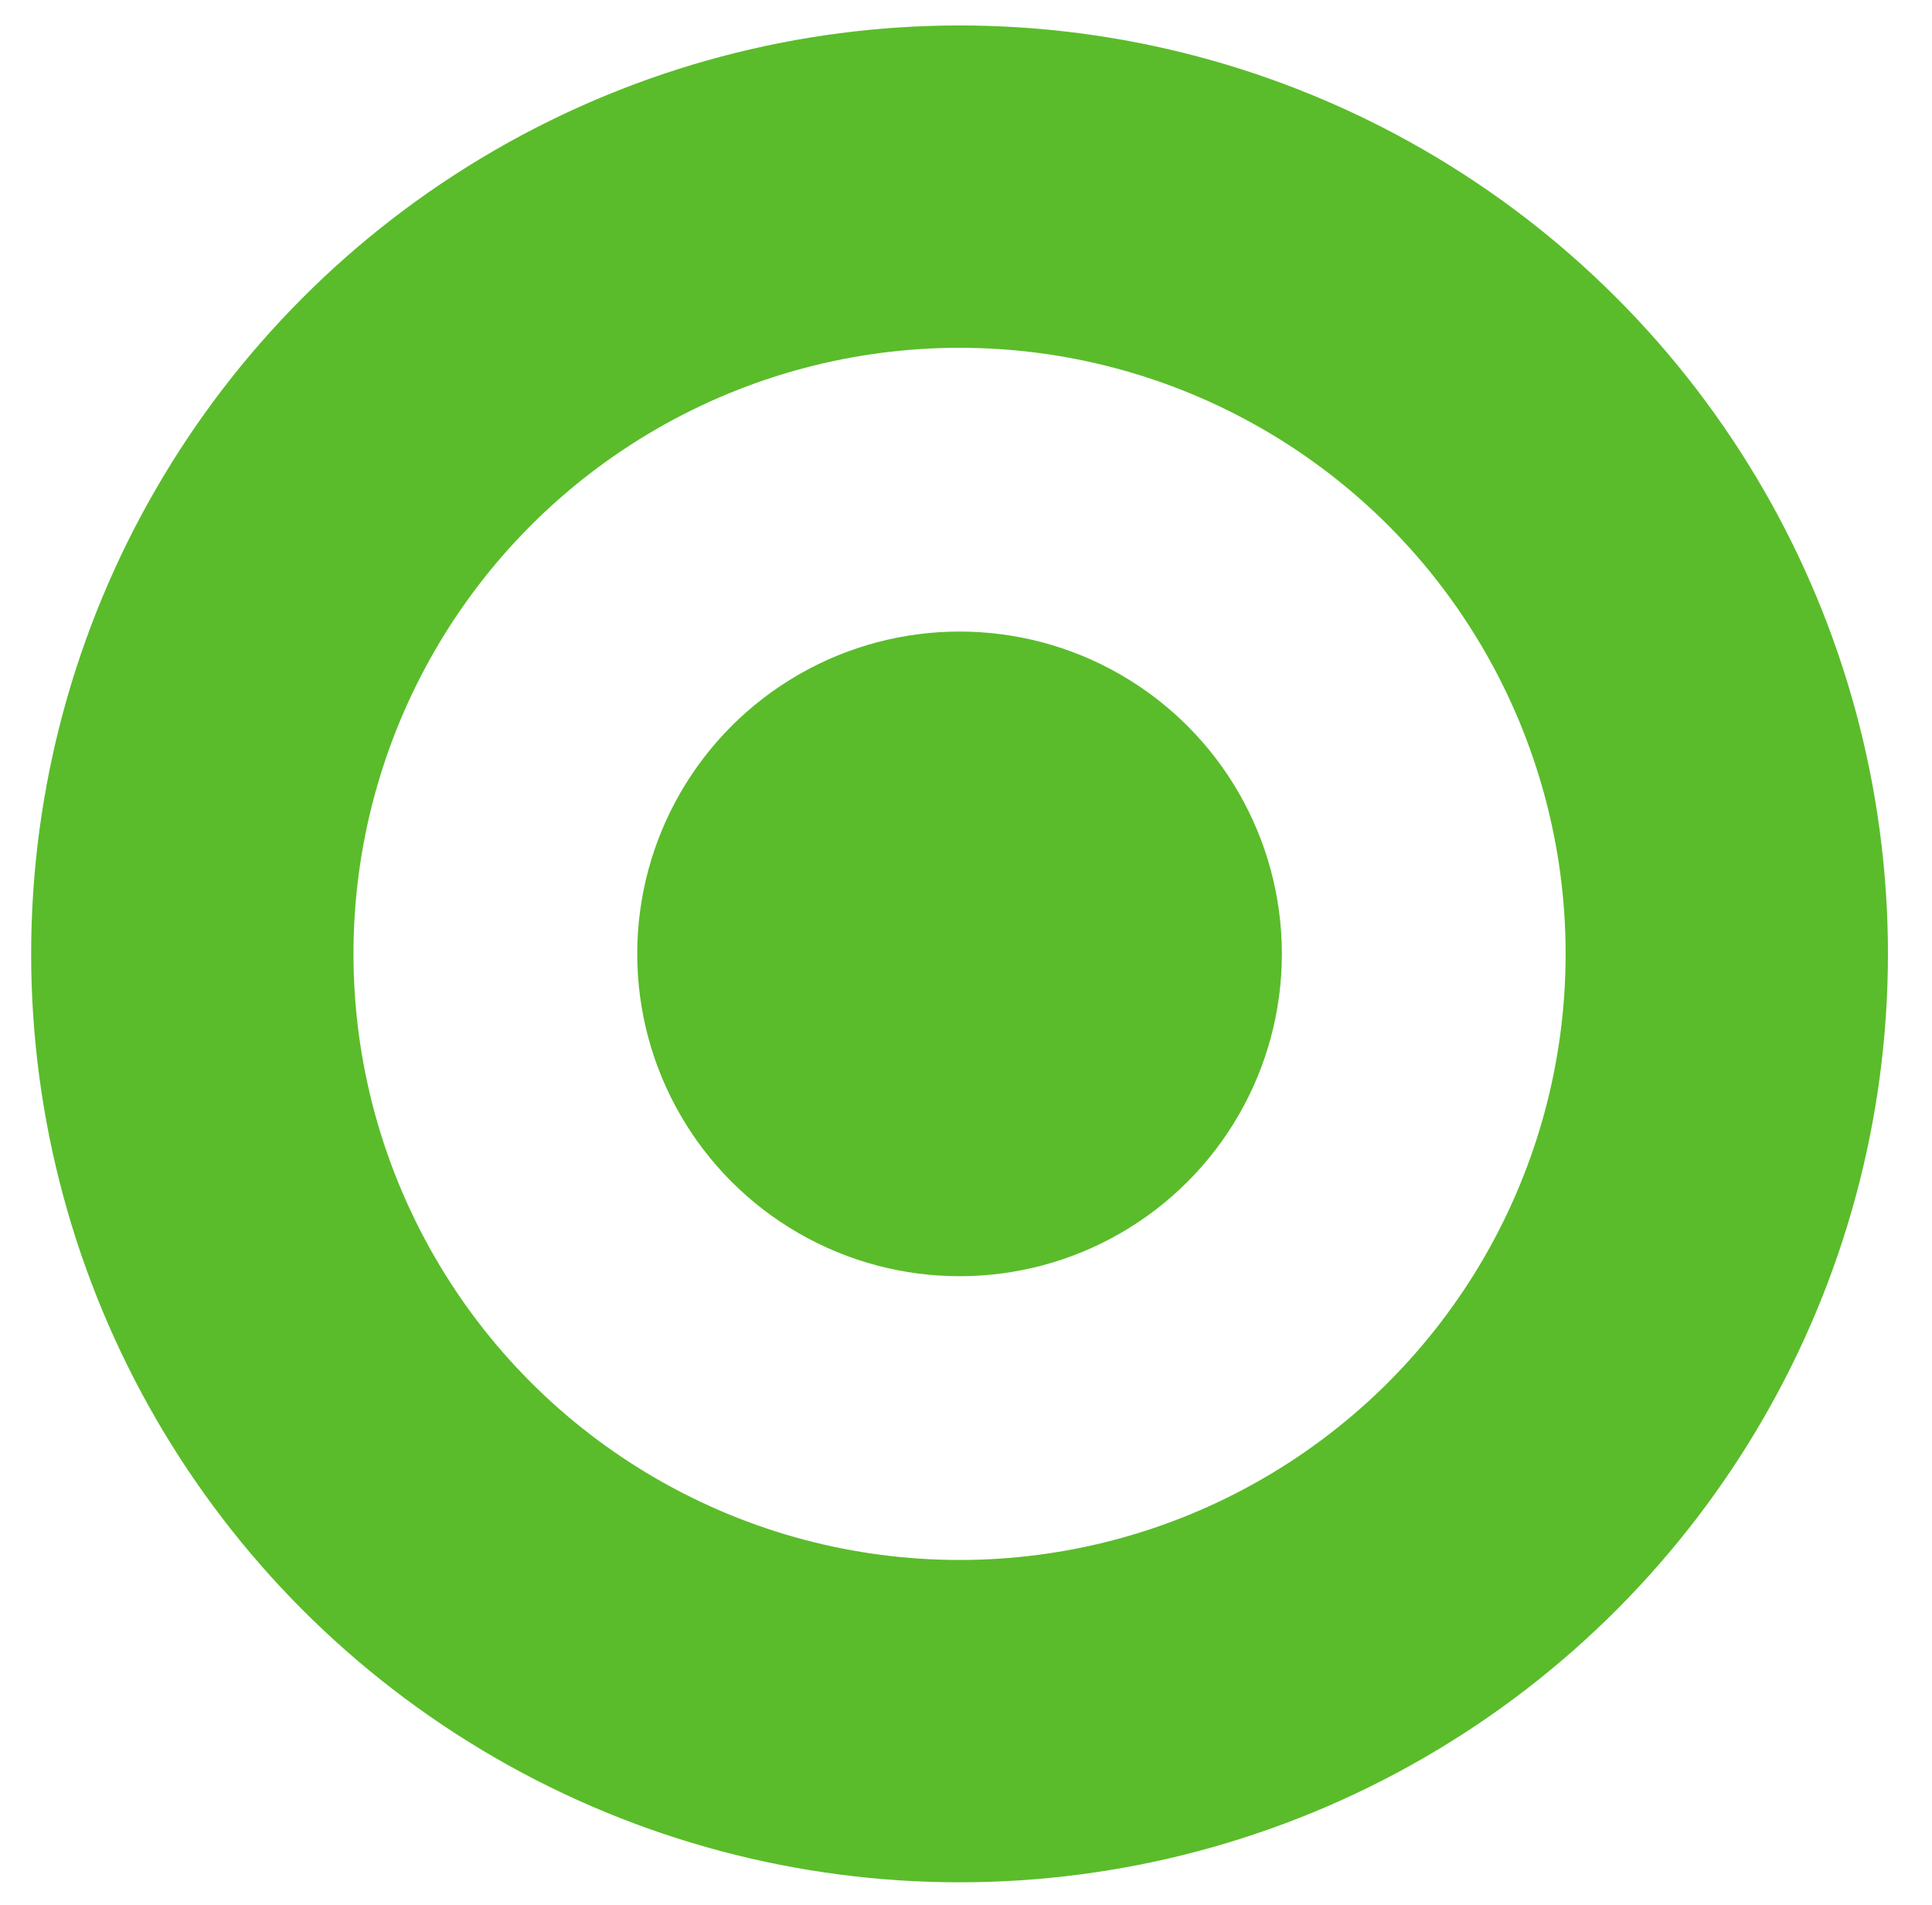 <?xml version="1.0" encoding="utf-8"?>
<!-- Generator: Adobe Illustrator 16.0.2, SVG Export Plug-In . SVG Version: 6.00 Build 0)  -->
<!DOCTYPE svg PUBLIC "-//W3C//DTD SVG 1.1//EN" "http://www.w3.org/Graphics/SVG/1.1/DTD/svg11.dtd">
<svg version="1.1" id="Layer_1" xmlns="http://www.w3.org/2000/svg" xmlns:xlink="http://www.w3.org/1999/xlink" x="0px" y="0px"
	 width="17.982px" height="17.73px" viewBox="0 0 17.982 17.73" enable-background="new 0 0 17.982 17.73" xml:space="preserve">
<g>
	<circle fill="#5ABC2A" cx="8.931" cy="8.878" r="3"/>
</g>
<circle fill="none" stroke="#5ABC2A" stroke-width="3" stroke-miterlimit="10" cx="8.931" cy="8.878" r="7.141"/>
</svg>
